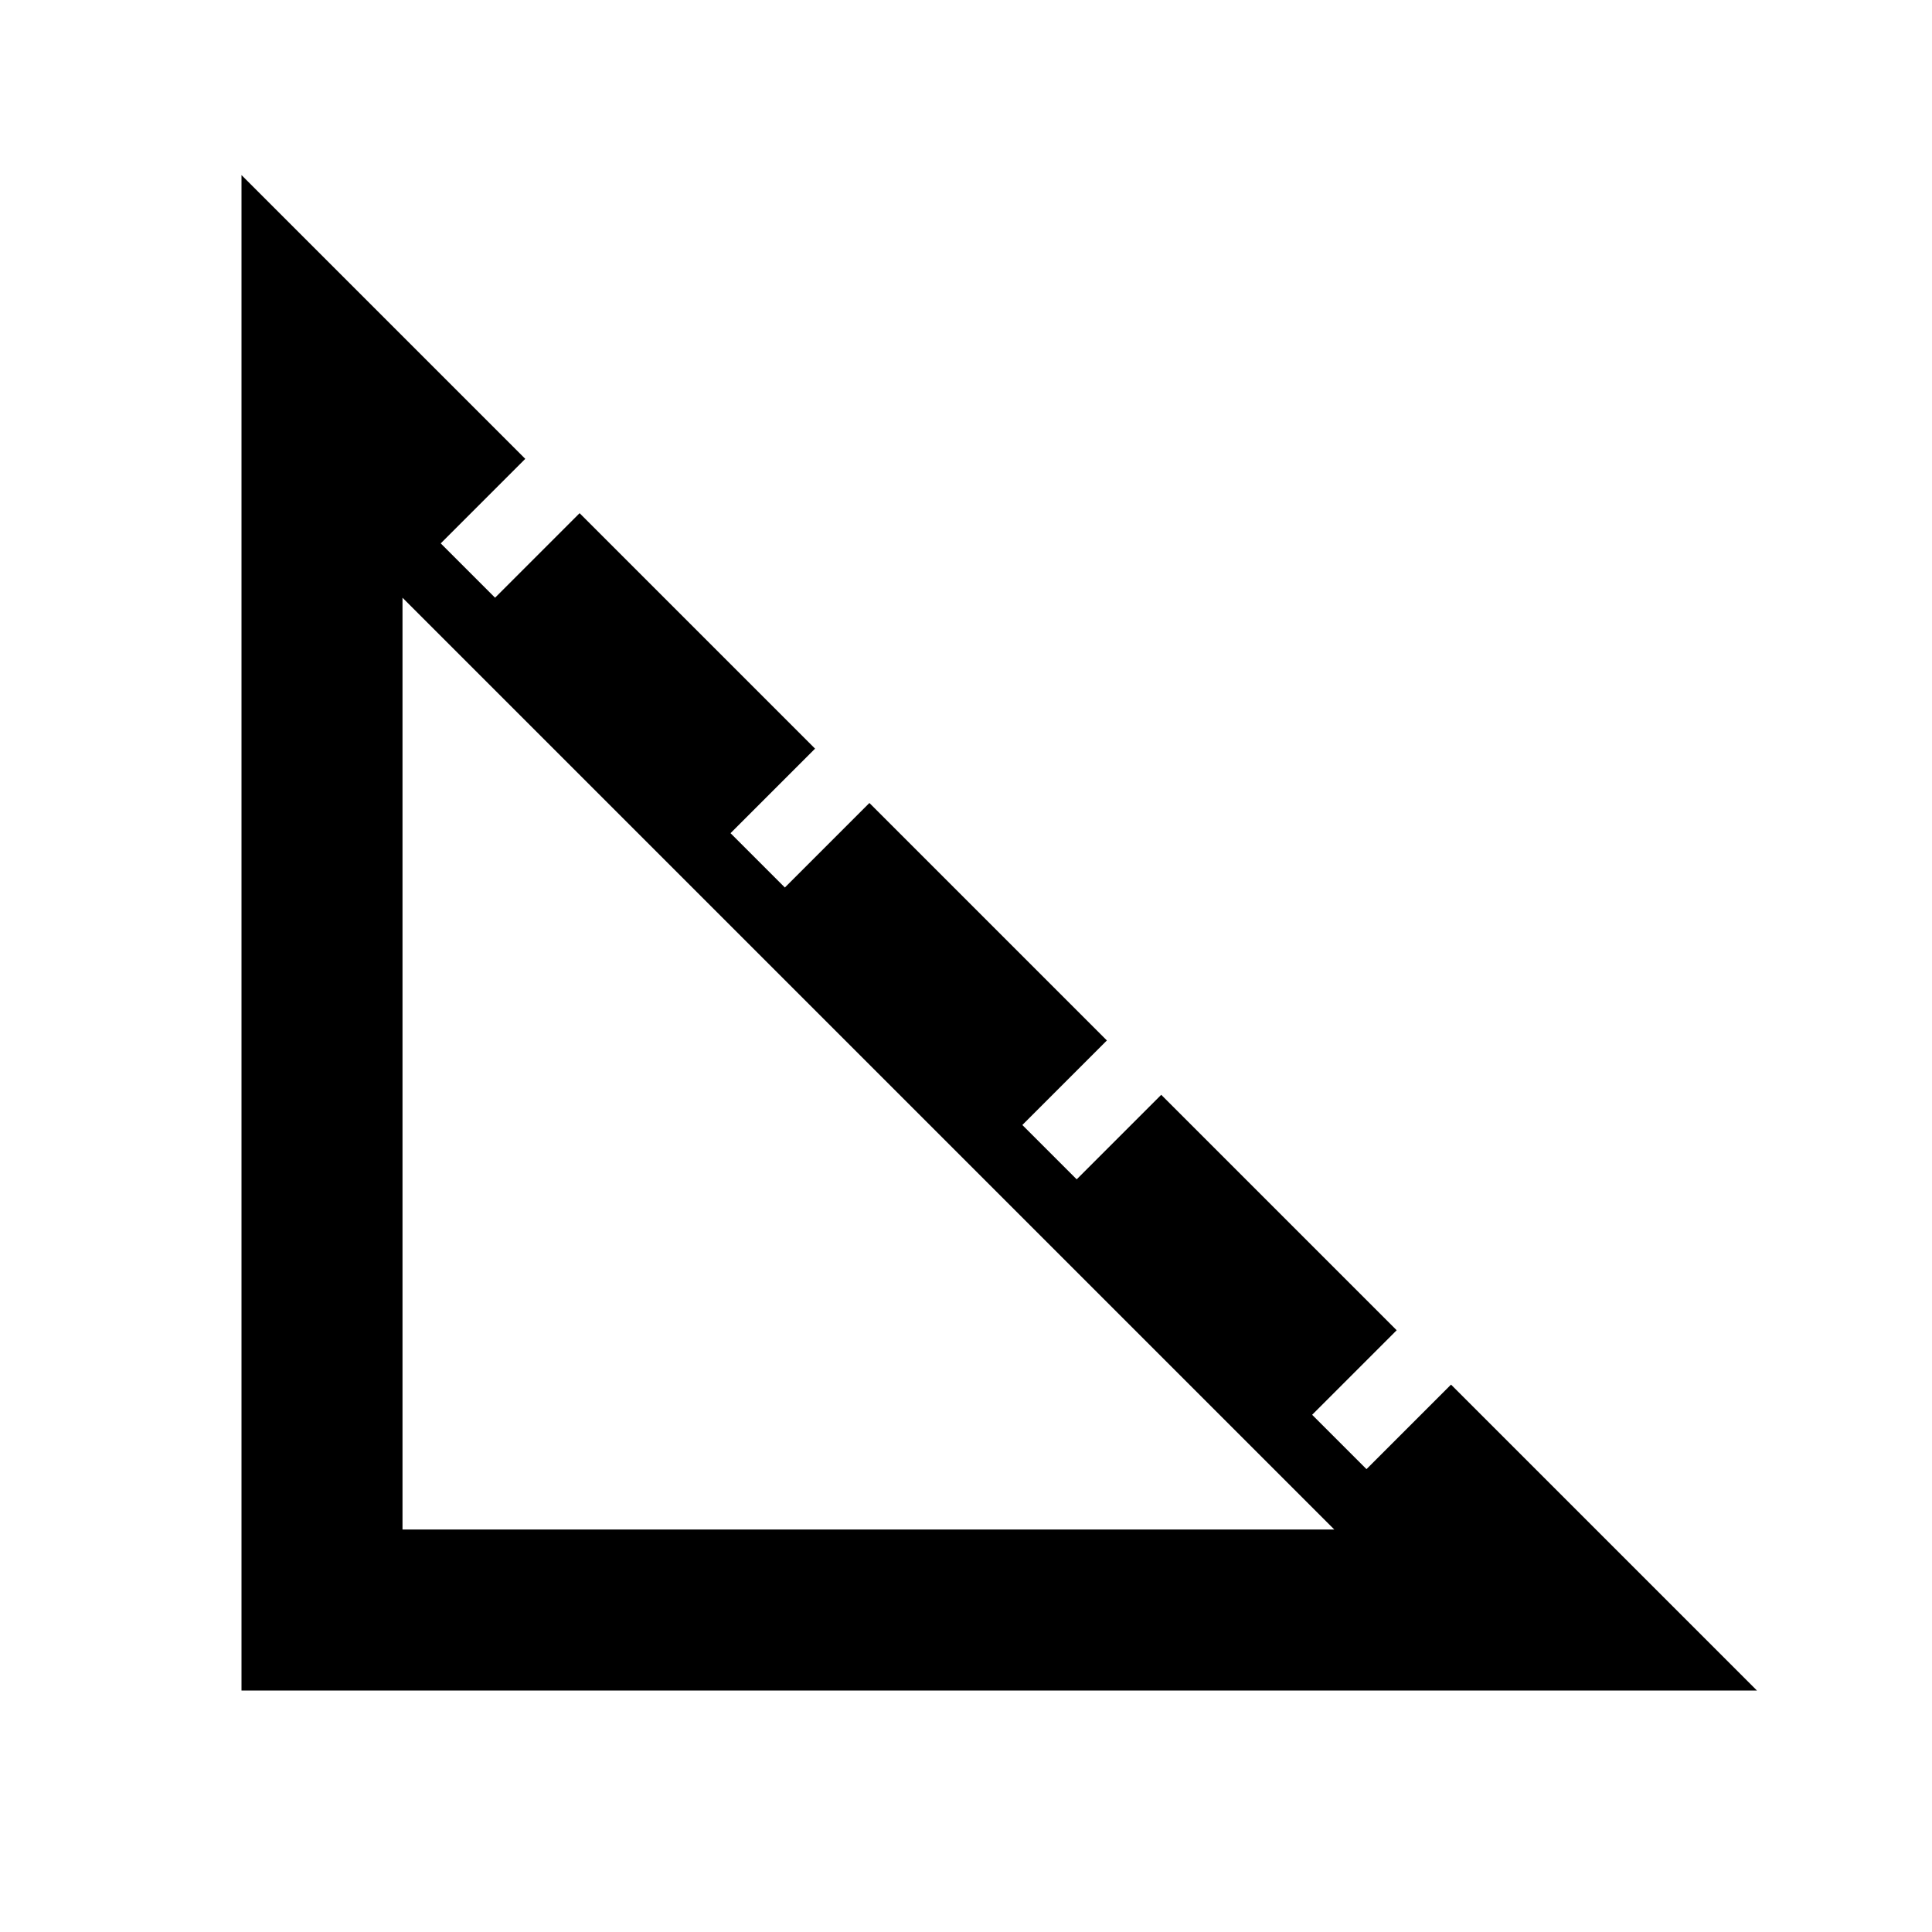 <svg xmlns="http://www.w3.org/2000/svg" width="48" height="48" viewBox="0 -960 960 960"><path d="M120-120v-753l141 141-42 42 27 27 42-42 117 117-42 42 27 27 42-42 118 118-42 42 27 27 42-42 117 117-42 42 27 27 42-42 152 152H120Zm80-80h463L200-663v463Z"/></svg>